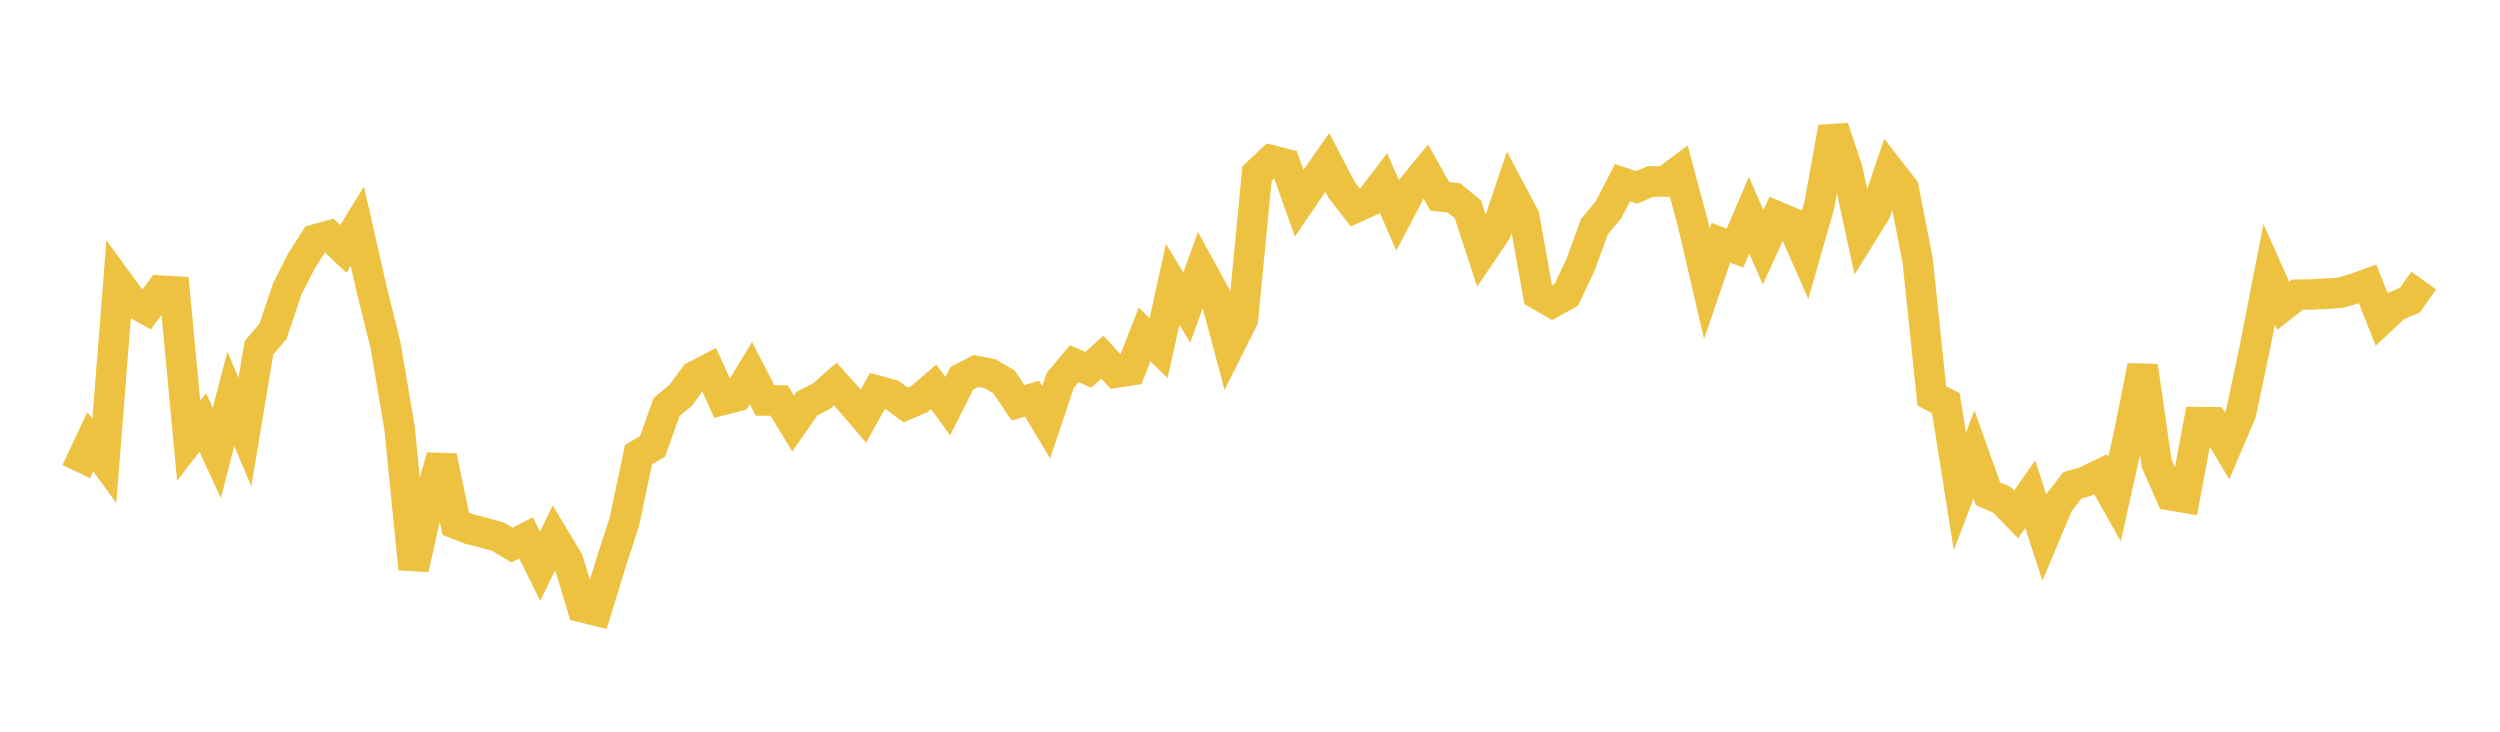 <svg width="164" height="48" xmlns="http://www.w3.org/2000/svg" xmlns:xlink="http://www.w3.org/1999/xlink"><path fill="none" stroke="rgb(237,194,64)" stroke-width="2" d="M5,30.936L5.922,28.976L6.844,30.234L7.766,18.531L8.689,19.791L9.611,20.309L10.533,19.064L11.455,19.119L12.377,28.911L13.299,27.71L14.222,29.711L15.144,26.165L16.066,28.343L16.988,22.814L17.91,21.735L18.832,18.981L19.754,17.156L20.677,15.711L21.599,15.455L22.521,16.329L23.443,14.839L24.365,18.908L25.287,22.634L26.21,28.075L27.132,37.319L28.054,33.189L28.976,29.943L29.898,34.359L30.82,34.718L31.743,34.953L32.665,35.203L33.587,35.756L34.509,35.287L35.431,37.15L36.353,35.251L37.275,36.786L38.198,39.838L39.12,40.063L40.042,37.056L40.964,34.196L41.886,29.827L42.808,29.282L43.731,26.692L44.653,25.94L45.575,24.675L46.497,24.197L47.419,26.235L48.341,25.999L49.263,24.478L50.186,26.271L51.108,26.272L52.03,27.786L52.952,26.462L53.874,25.996L54.796,25.19L55.719,26.223L56.641,27.3L57.563,25.637L58.485,25.885L59.407,26.565L60.329,26.17L61.251,25.374L62.174,26.645L63.096,24.816L64.018,24.335L64.94,24.509L65.862,25.053L66.784,26.421L67.707,26.154L68.629,27.696L69.551,24.961L70.473,23.857L71.395,24.259L72.317,23.426L73.24,24.442L74.162,24.298L75.084,21.943L76.006,22.838L76.928,18.655L77.85,20.175L78.772,17.637L79.695,19.319L80.617,22.775L81.539,20.932L82.461,11.377L83.383,10.515L84.305,10.747L85.228,13.331L86.15,11.968L87.072,10.65L87.994,12.429L88.916,13.62L89.838,13.205L90.76,12.003L91.683,14.127L92.605,12.364L93.527,11.242L94.449,12.881L95.371,12.977L96.293,13.729L97.216,16.552L98.138,15.189L99.06,12.461L99.982,14.195L100.904,19.317L101.826,19.85L102.749,19.338L103.671,17.401L104.593,14.873L105.515,13.767L106.437,11.982L107.359,12.293L108.281,11.901L109.204,11.91L110.126,11.223L111.048,14.643L111.97,18.615L112.892,15.922L113.814,16.277L114.737,14.117L115.659,16.218L116.581,14.203L117.503,14.589L118.425,16.68L119.347,13.455L120.269,8.369L121.192,11.143L122.114,15.385L123.036,13.901L123.958,11.185L124.88,12.366L125.802,17.114L126.725,25.97L127.647,26.444L128.569,32.237L129.491,29.813L130.413,32.393L131.335,32.795L132.257,33.745L133.18,32.419L134.102,35.235L135.024,33.033L135.946,31.841L136.868,31.567L137.79,31.114L138.713,32.749L139.635,28.606L140.557,24.015L141.479,30.412L142.401,32.493L143.323,32.649L144.246,27.693L145.168,27.701L146.09,29.244L147.012,27.09L147.934,22.724L148.856,17.99L149.778,20.059L150.701,19.333L151.623,19.317L152.545,19.267L153.467,19.215L154.389,18.956L155.311,18.624L156.234,20.948L157.156,20.086L158.078,19.697L159,18.405"></path></svg>